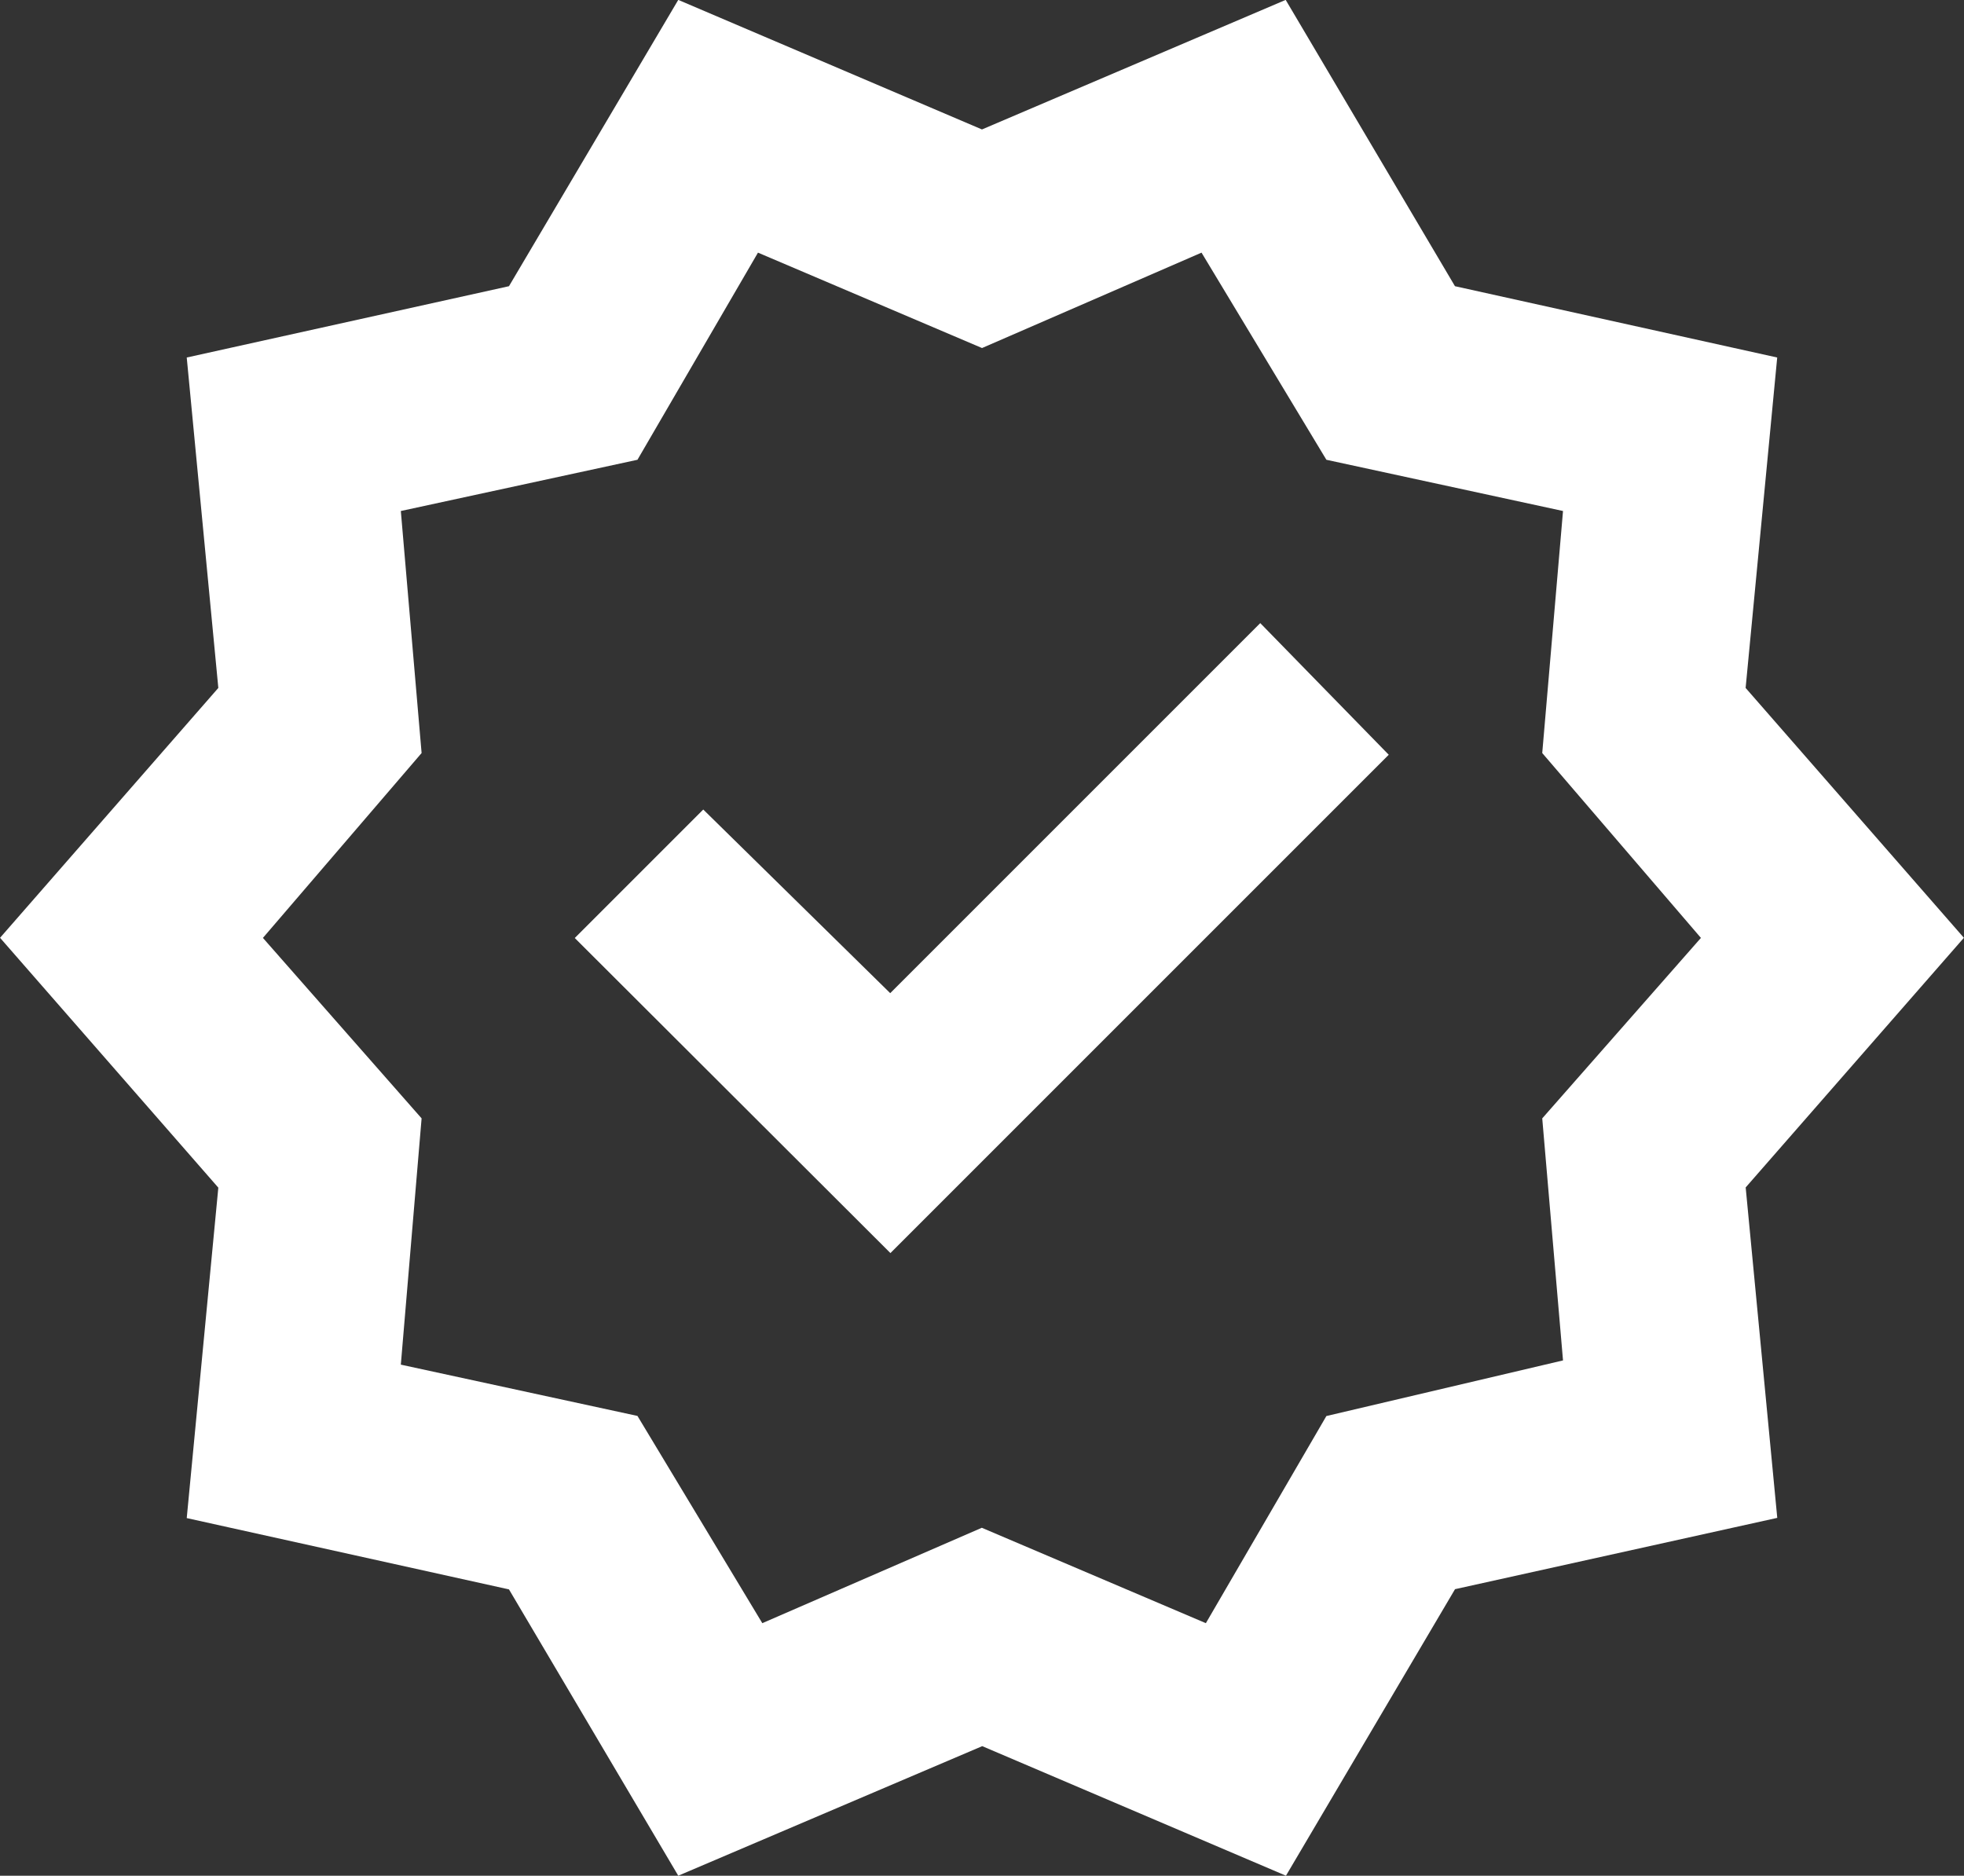 <svg xmlns="http://www.w3.org/2000/svg" width="36.685" height="35.037" viewBox="0 0 36.685 35.037">
  <rect x="0" y="0" width="36.685" height="35.037" fill="#333333" stroke="none"/>
  <g id="check" transform="translate(-1054.176 -4354.625)">
    <path id="verified_24dp_1F1F1F_FILL0_wght500_GRAD0_opsz24" d="M42.149-875.244l-3.162-5.348-6.019-1.332.59-6.172-4.077-4.667,4.077-4.667-.59-6.172,6.019-1.332,3.162-5.348,5.673,2.42,5.673-2.42,3.162,5.348,6.019,1.332-.59,6.172,4.077,4.667L62.087-888.1l.59,6.172-6.019,1.332L53.5-875.244l-5.673-2.42Zm1.57-4.717,4.1-1.782,4.185,1.782,2.251-3.869,4.42-1.039-.388-4.521,2.964-3.371-2.964-3.453.388-4.521-4.42-.957-2.332-3.869-4.1,1.782-4.185-1.782-2.251,3.869-4.42.957.388,4.521-2.964,3.453,2.964,3.371-.388,4.6,4.42.958ZM47.822-892.762Zm-1.71,5.888,9.308-9.308-2.4-2.459-6.912,6.912-3.492-3.43-2.4,2.4Z" transform="translate(1024.696 5264.905)" fill="#fff"/>
  </g>
</svg>

